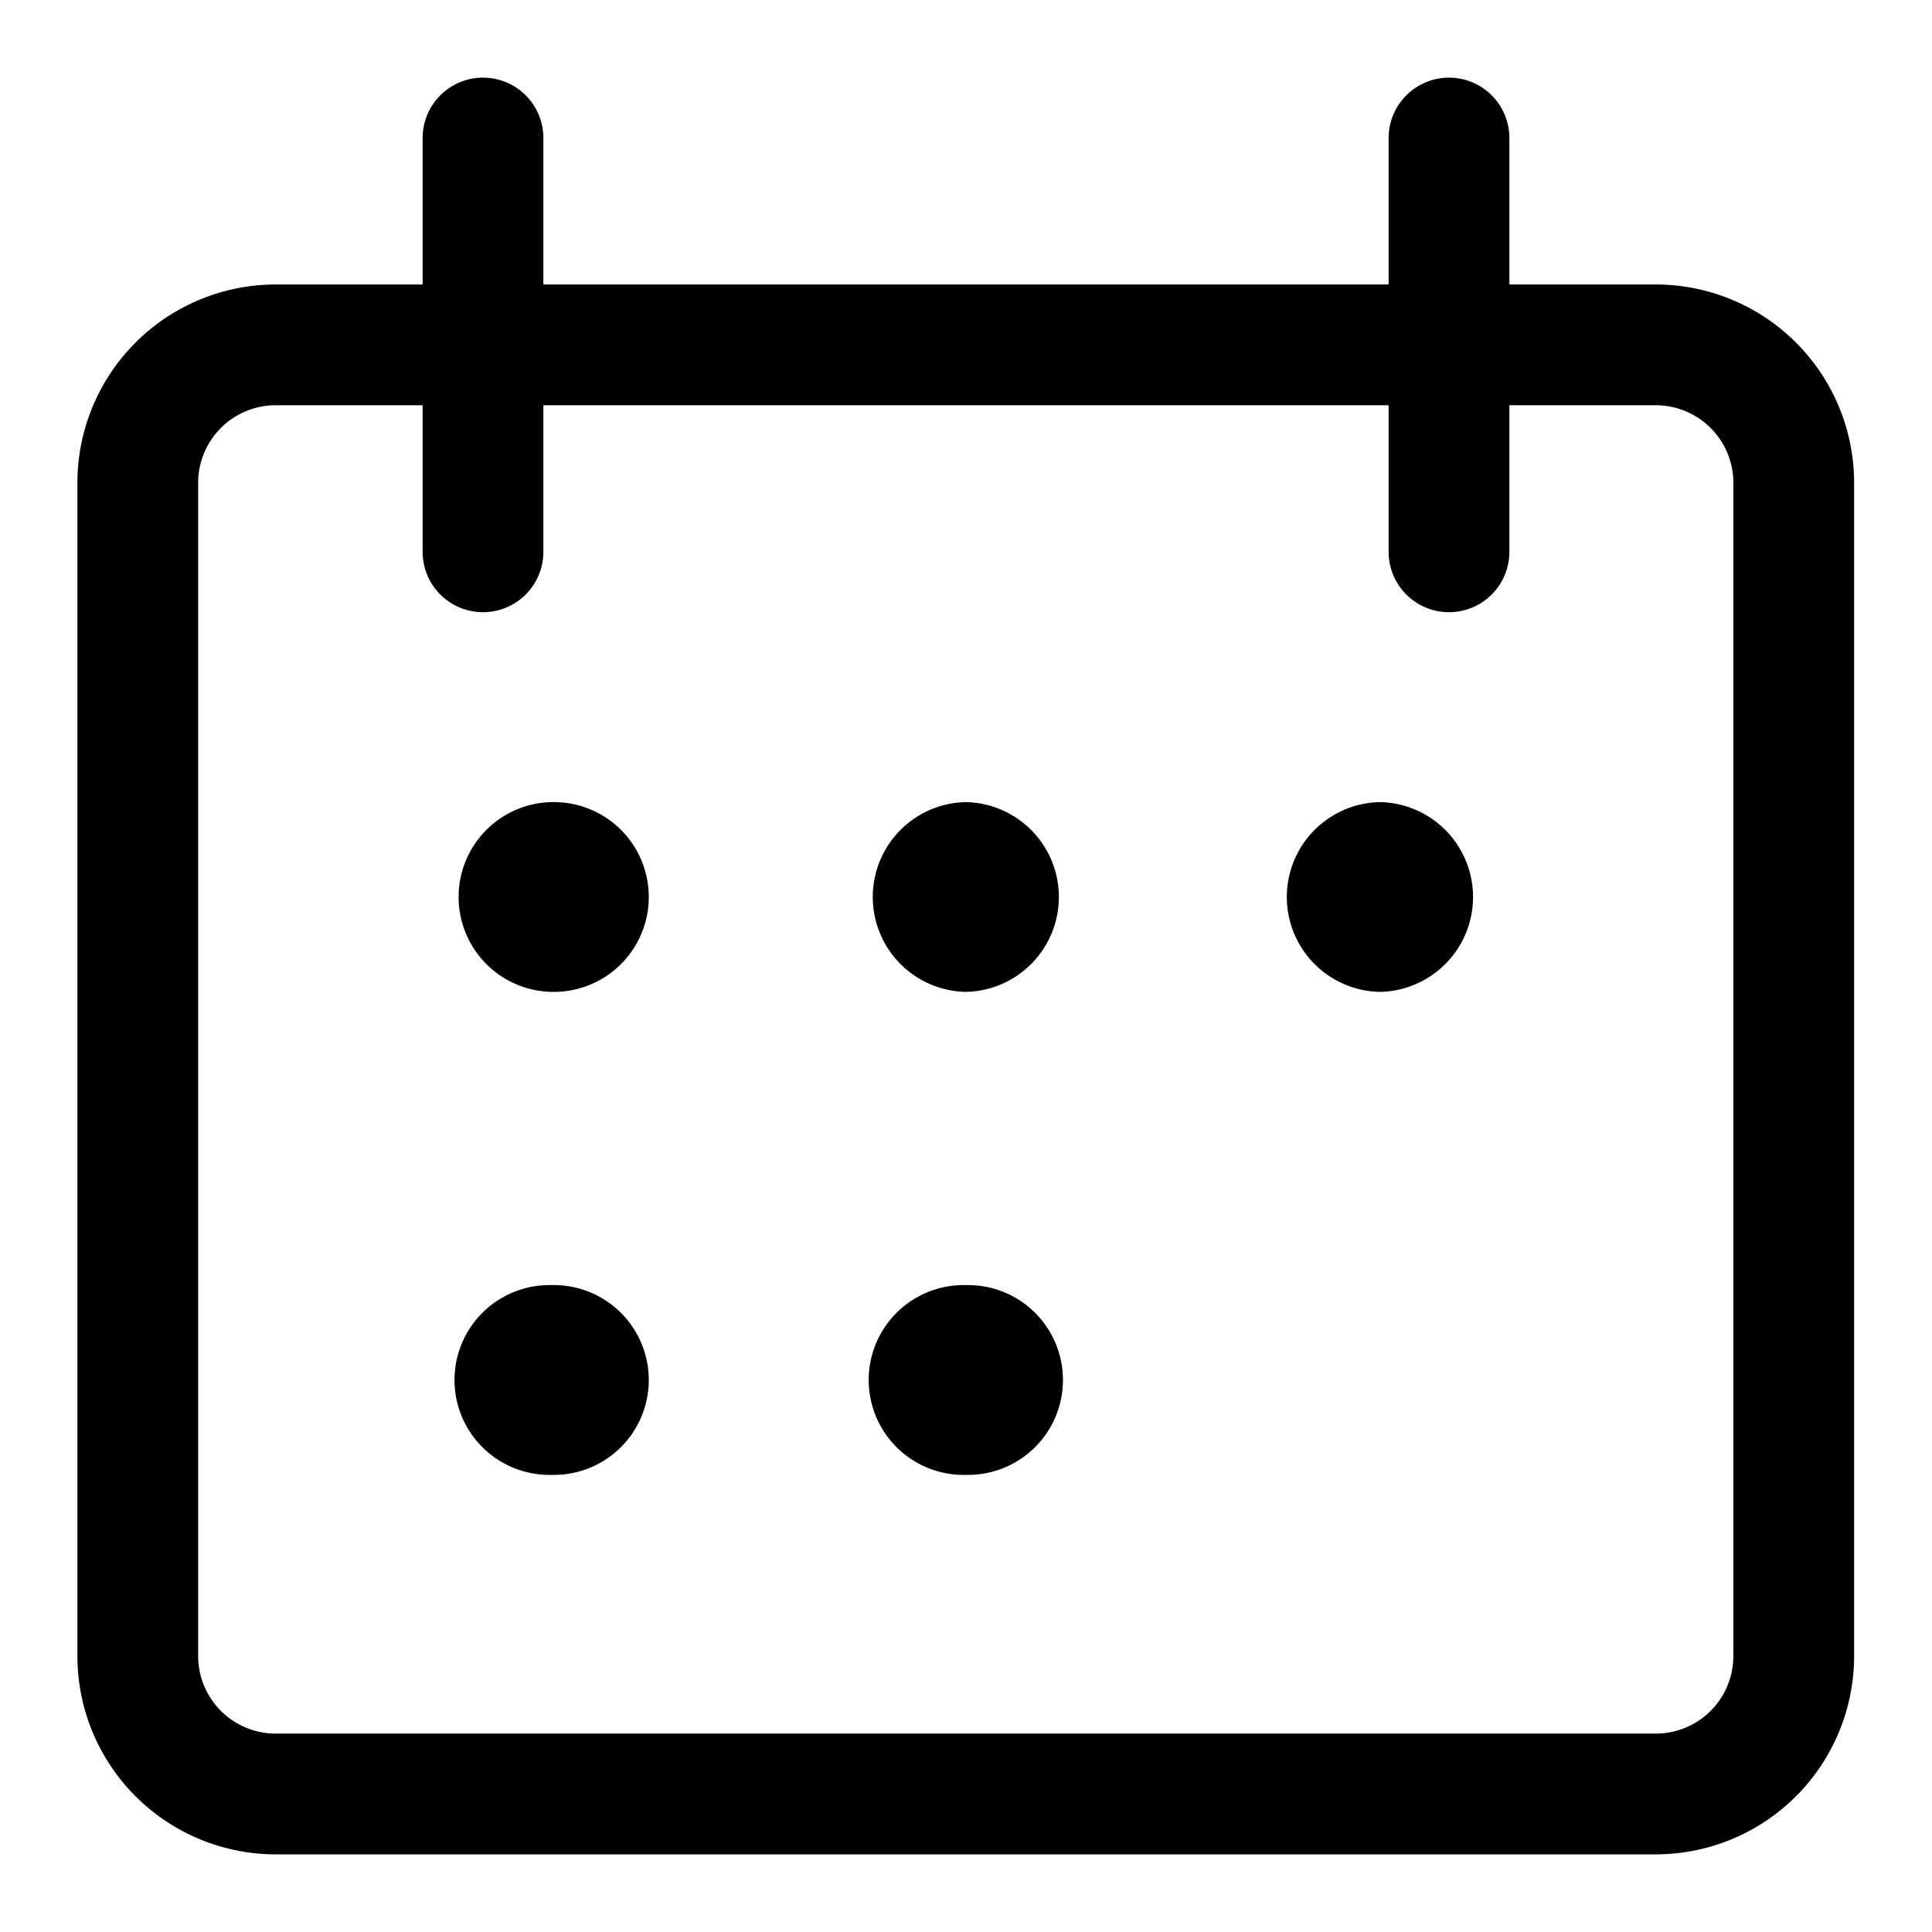 <svg xmlns="http://www.w3.org/2000/svg" width="16" height="16" fill="none" viewBox="0 0 16 16"><g stroke="#000" stroke-linecap="round" stroke-linejoin="round" clip-path="url(#a)"><path d="M4.567 7.714a.286.286 0 0 1 0-.571m.003.571a.286.286 0 1 0 0-.571m3.427.571a.286.286 0 0 1 0-.571M8 7.714a.286.286 0 0 0 0-.571m-3.433 4.571a.286.286 0 1 1 0-.571m.003.571a.286.286 0 1 0 0-.571m3.427.571a.286.286 0 1 1 0-.571m.003.571a.286.286 0 1 0 0-.571m3.426-3.429a.286.286 0 0 1 0-.571m.004.571a.286.286 0 0 0 0-.571"/><path d="M2.283 2.856A1.143 1.143 0 0 0 1.141 4v9.715a1.143 1.143 0 0 0 1.142 1.142h11.43a1.143 1.143 0 0 0 1.142-1.142V3.999a1.143 1.143 0 0 0-1.143-1.143zM4 1.143V4.57m8-3.427V4.57"/></g><defs><clipPath id="a"><path fill="#fff" d="M0 0h16v16H0z"/></clipPath></defs></svg>